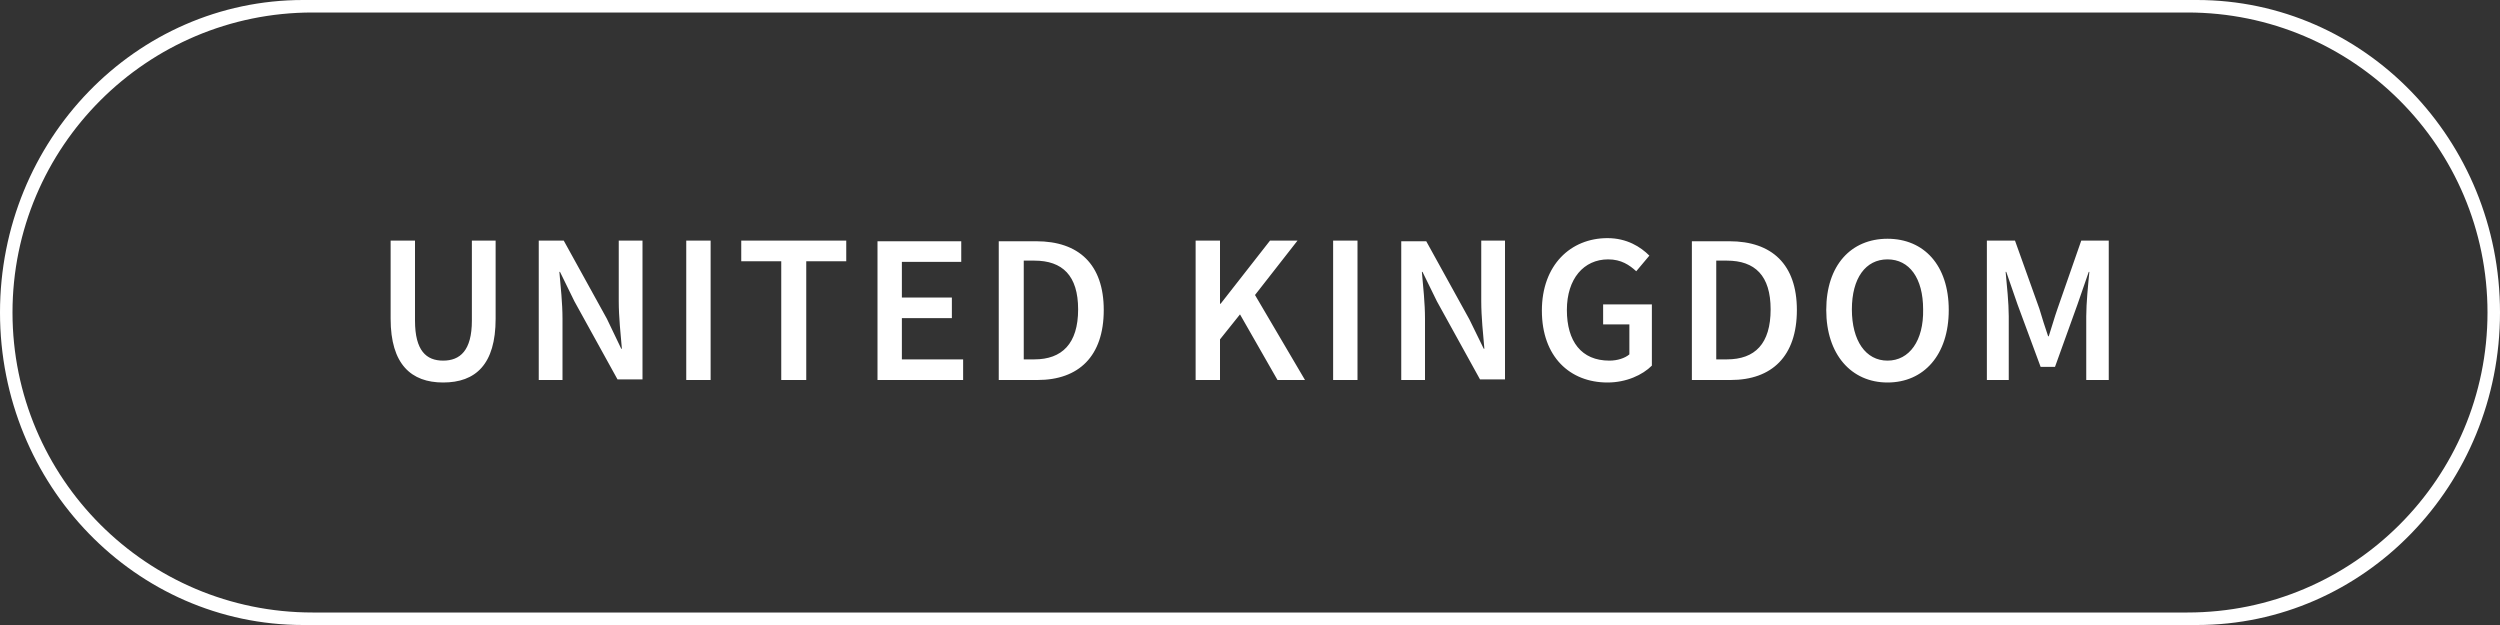 <?xml version="1.0" encoding="utf-8"?>
<!-- Generator: Adobe Illustrator 22.0.1, SVG Export Plug-In . SVG Version: 6.00 Build 0)  -->
<svg version="1.1" id="Ebene_1" xmlns="http://www.w3.org/2000/svg" xmlns:xlink="http://www.w3.org/1999/xlink" x="0px" y="0px"
	 viewBox="0 0 400 100" style="enable-background:new 0 0 400 100;" xml:space="preserve">
<rect x="0" y="0" width="400" height="100" fill="#333333" stroke="none"/>
<style type="text/css">
	.st0{clip-path:url(#SVGID_2_);fill:#FFFFFF;}
</style>
<g>
	<defs>
		<rect id="SVGID_1_" width="400" height="100"/>
	</defs>
	<clipPath id="SVGID_2_">
		<use xlink:href="#SVGID_1_"  style="overflow:visible;"/>
	</clipPath>
	<path class="st0" d="M398,50c0,26.5-21.5,48-48,48H50C23.5,98,2,76.5,2,50S23.5,2,50,2h300C376.5,2,398,23.5,398,50 M400,50
		c0-27.6-21.7-50-48.5-50h-303C21.7,0,0,22.4,0,50s21.7,50,48.5,50h303C378.3,100,400,77.6,400,50"/>
	<path class="st0" d="M317.8,60.8h3.6V50.6c0-2.1-0.3-5-0.5-7.1h0.1l1.8,5.2l3.7,10h2.3l3.6-10l1.8-5.2h0.1c-0.2,2-0.5,5-0.5,7.1
		v10.2h3.6V38.5H333l-3.8,10.9c-0.5,1.4-0.9,2.9-1.4,4.4h-0.1c-0.5-1.5-1-3-1.4-4.4l-3.9-10.9h-4.5V60.8z M302,57.7
		c-3.5,0-5.7-3.2-5.7-8.2c0-5,2.2-8,5.7-8c3.5,0,5.7,3,5.7,8C307.8,54.5,305.5,57.7,302,57.7 M302,61.2c5.8,0,9.8-4.4,9.8-11.6
		c0-7.2-4-11.4-9.8-11.4c-5.8,0-9.8,4.2-9.8,11.4C292.2,56.7,296.2,61.2,302,61.2 M274.6,57.6V41.7h1.7c4.5,0,7,2.4,7,7.8
		c0,5.5-2.5,8-7,8H274.6z M270.7,60.8h6.2c6.6,0,10.6-3.8,10.6-11.2c0-7.3-4-11-10.8-11h-6V60.8z M257.2,61.2c3,0,5.6-1.2,7.1-2.7
		v-9.8h-7.8v3.2h4.2v4.8c-0.7,0.6-1.9,1-3.2,1c-4.5,0-6.8-3.1-6.8-8.1c0-5,2.7-8.1,6.6-8.1c2.1,0,3.4,0.9,4.5,1.9l2.1-2.5
		c-1.4-1.4-3.6-2.8-6.7-2.8c-5.9,0-10.5,4.3-10.5,11.6C246.7,57.1,251.2,61.2,257.2,61.2 M224.2,60.8h3.8V51c0-2.5-0.3-5.2-0.5-7.5
		h0.1l2.3,4.7l6.9,12.5h4V38.5h-3.8v9.7c0,2.5,0.3,5.3,0.5,7.6h-0.1l-2.3-4.7l-6.9-12.5h-4V60.8z M213.3,60.8h3.9V38.5h-3.9V60.8z
		 M191.3,60.8h3.9v-6.5l3.2-4l6,10.5h4.4l-8-13.6l6.8-8.7h-4.4l-7.9,10.1h-0.1V38.5h-3.9V60.8z M163.8,57.6V41.7h1.7
		c4.5,0,7,2.4,7,7.8c0,5.5-2.6,8-7,8H163.8z M159.8,60.8h6.2c6.6,0,10.6-3.8,10.6-11.2c0-7.3-4-11-10.8-11h-6V60.8z M140.4,60.8
		h13.7v-3.3h-9.8v-6.6h8v-3.3h-8v-5.7h9.5v-3.3h-13.4V60.8z M125.1,60.8h3.9V41.8h6.4v-3.3h-16.8v3.3h6.4V60.8z M109.8,60.8h3.9
		V38.5h-3.9V60.8z M86.2,60.8h3.8V51c0-2.5-0.3-5.2-0.5-7.5h0.1l2.3,4.7l6.9,12.5h4V38.5H99v9.7c0,2.5,0.3,5.3,0.5,7.6h-0.1L97.1,51
		l-6.9-12.5h-4V60.8z M70.9,61.2c5.2,0,8.4-2.9,8.4-10.2V38.5h-3.8v12.8c0,4.8-1.9,6.4-4.6,6.4c-2.7,0-4.5-1.6-4.5-6.4V38.5h-3.9V51
		C62.5,58.3,65.8,61.2,70.9,61.2"/>
</g>
</svg>
